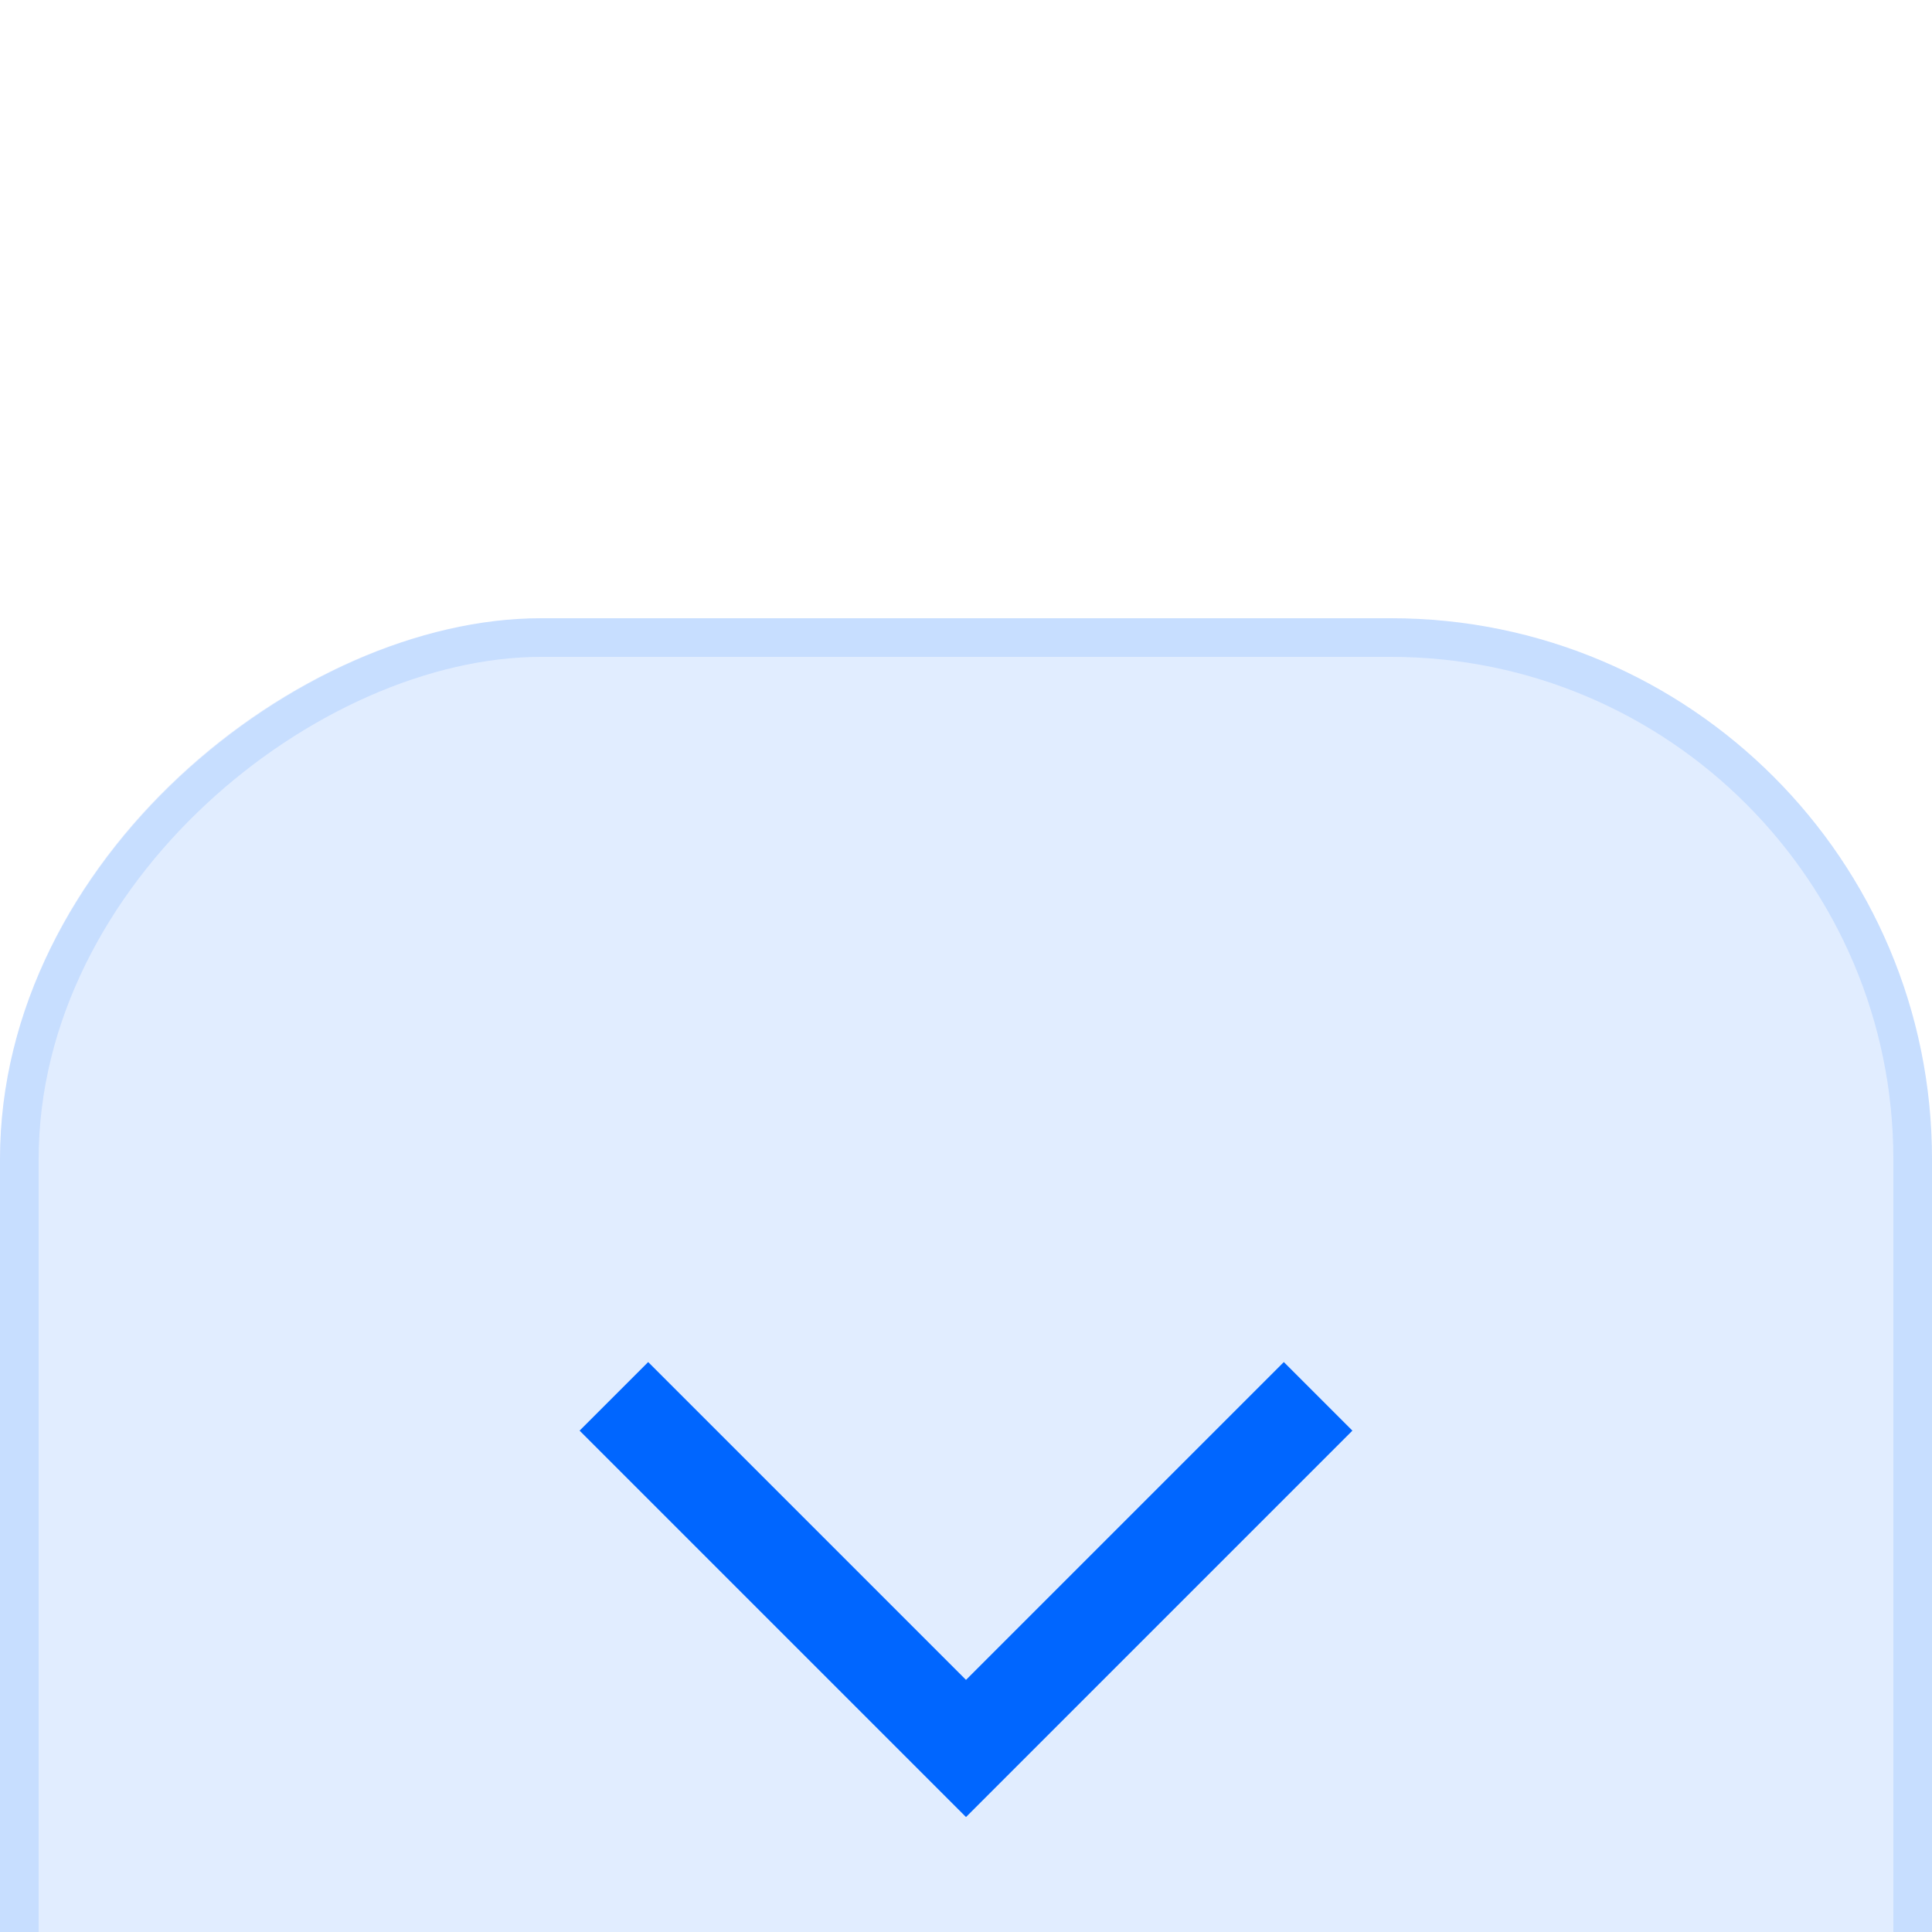 <svg xmlns="http://www.w3.org/2000/svg" fill="none" viewBox="0 0 50 50" height="50" width="50">
<g filter="url(#filter0_i_131_25905)">
<rect fill-opacity="0.12" fill="#0066FF" transform="rotate(90 50 0)" rx="14" height="50" width="50" x="50"></rect>
<rect stroke-opacity="0.12" stroke="#0066FF" transform="rotate(90 49.5 0.5)" rx="13.5" height="49" width="49" y="0.5" x="49.5"></rect>
<path fill="#0066FF" d="M15 21.025L16.775 19.25L25 27.475L33.225 19.25L35 21.025L25 31.025L15 21.025Z"></path>
</g>
<defs>
<filter color-interpolation-filters="sRGB" filterUnits="userSpaceOnUse" height="66" width="50" y="0" x="0" id="filter0_i_131_25905">
<feFlood result="BackgroundImageFix" flood-opacity="0"></feFlood>
<feBlend result="shape" in2="BackgroundImageFix" in="SourceGraphic" mode="normal"></feBlend>
<feColorMatrix result="hardAlpha" values="0 0 0 0 0 0 0 0 0 0 0 0 0 0 0 0 0 0 127 0" type="matrix" in="SourceAlpha"></feColorMatrix>
<feOffset dy="16"></feOffset>
<feGaussianBlur stdDeviation="8"></feGaussianBlur>
<feComposite k3="1" k2="-1" operator="arithmetic" in2="hardAlpha"></feComposite>
<feColorMatrix values="0 0 0 0 1 0 0 0 0 1 0 0 0 0 1 0 0 0 0.48 0" type="matrix"></feColorMatrix>
<feBlend result="effect1_innerShadow_131_25905" in2="shape" mode="normal"></feBlend>
</filter>
</defs>
</svg>
